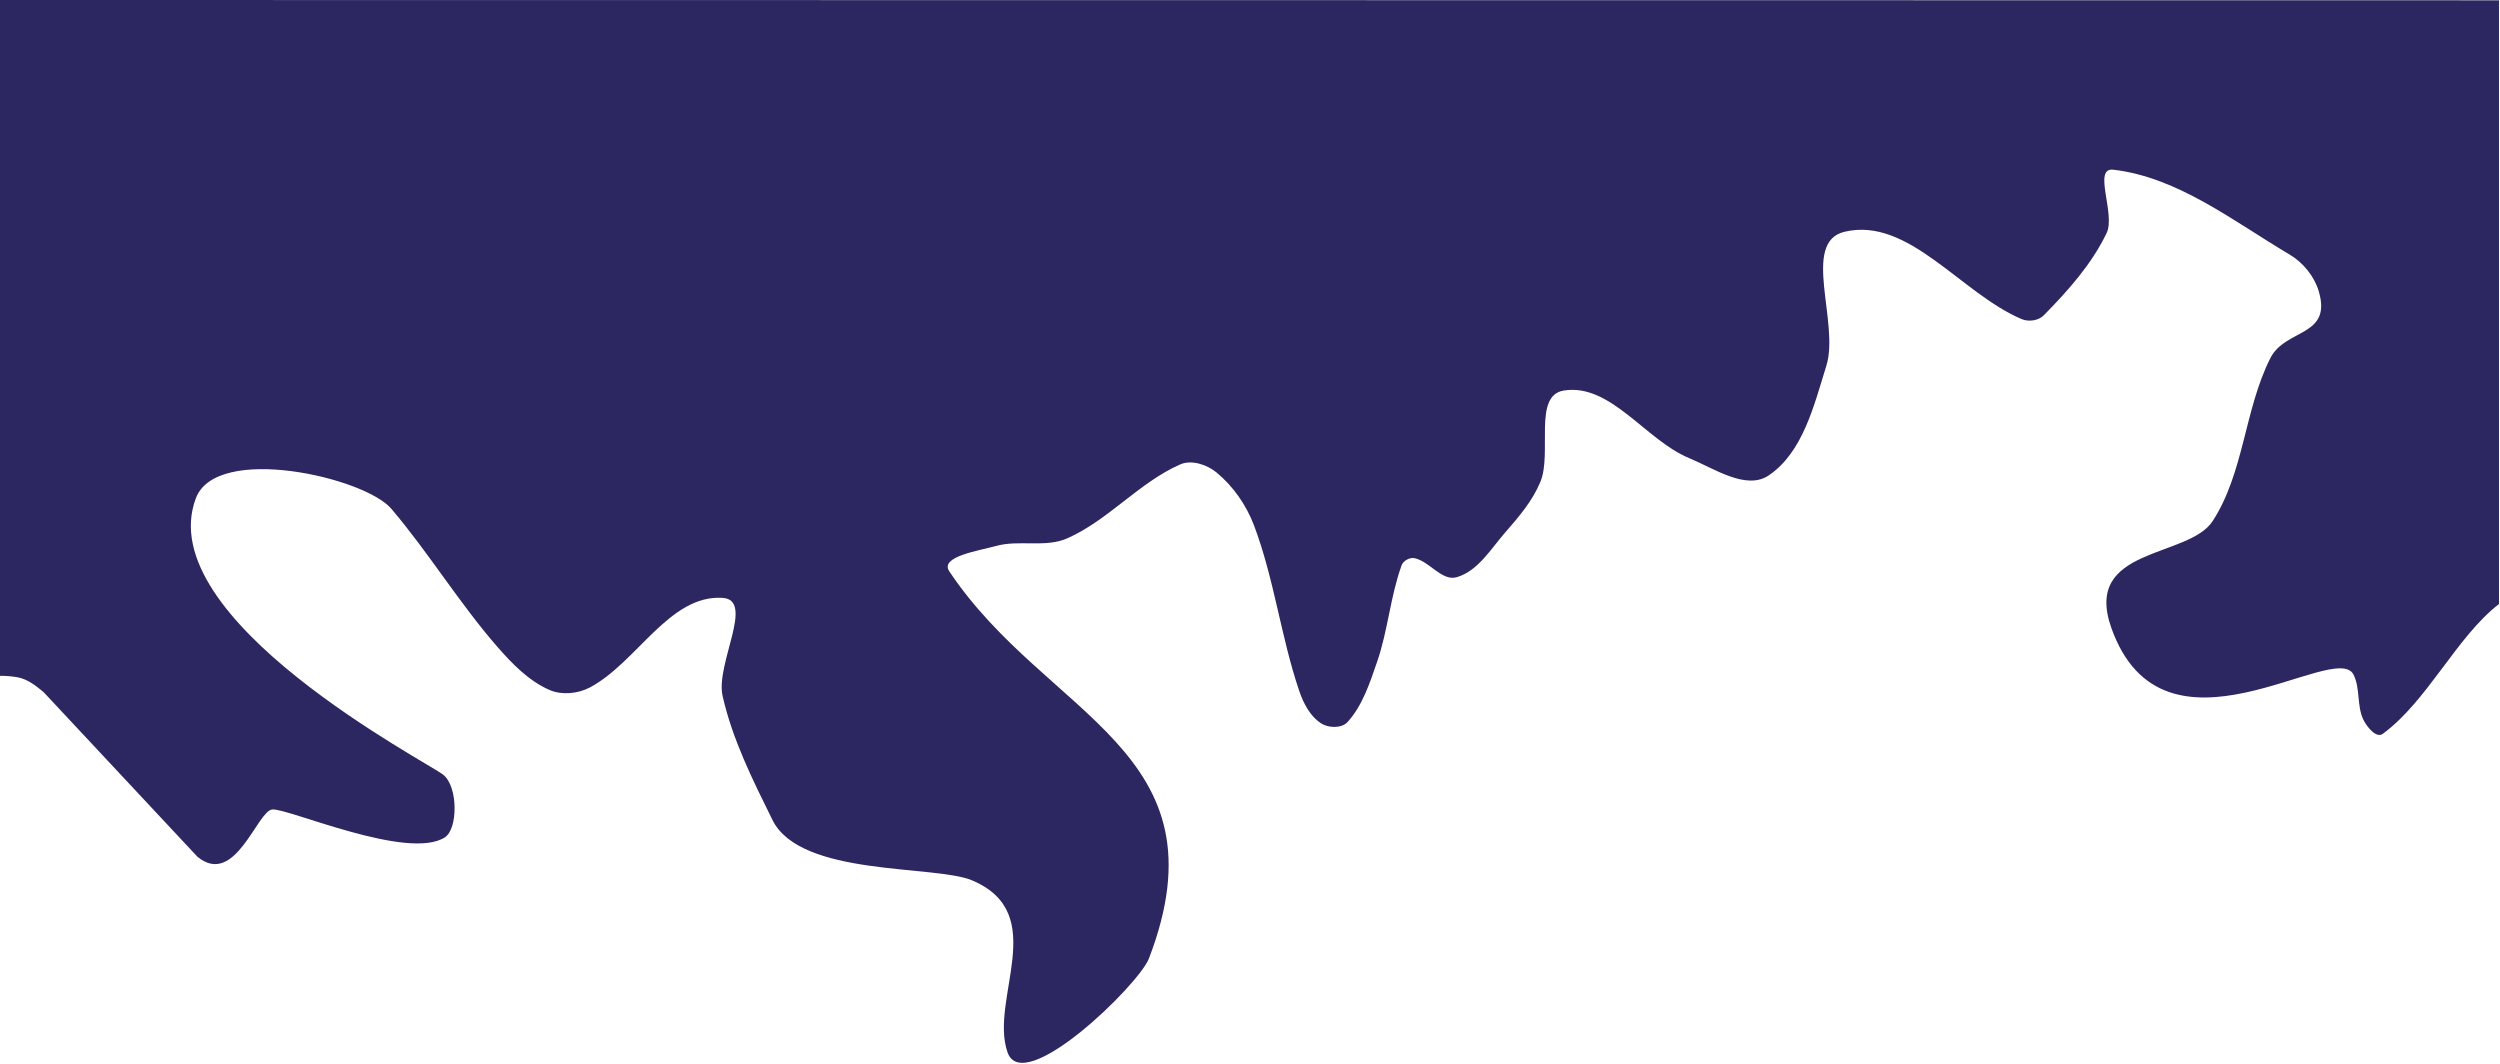 <?xml version="1.0" standalone="no"?>
<!DOCTYPE svg PUBLIC "-//W3C//DTD SVG 1.1//EN" "http://www.w3.org/Graphics/SVG/1.1/DTD/svg11.dtd">
<svg width="100%" height="100%" viewBox="0 0 597 254" version="1.1" xmlns="http://www.w3.org/2000/svg" xmlns:xlink="http://www.w3.org/1999/xlink" xml:space="preserve" style="fill-rule:evenodd;clip-rule:evenodd;stroke-linejoin:round;stroke-miterlimit:1.414;">
    <g id="Layer 1" transform="matrix(1,0,0,1,0,0)">
        <path d="M596.758,144.233L596.758,0.073L0,0L0,161.395C1.343,161.374 2.737,161.483 4.189,161.735C6.532,162.143 8.56,163.745 10.395,165.26L47.146,204.59C56.129,212.006 61.41,193.629 65.023,193.299C68.734,192.96 97.497,205.626 106.247,199.95C109.343,197.942 109.435,187.942 105.874,185.03C102.331,182.133 35.903,147.774 46.775,118.973C51.715,105.887 87.072,113.975 93.454,121.495C102.424,132.061 109.671,144.028 118.783,154.473C122.317,158.522 126.279,162.602 131.203,164.758C134.166,166.055 138.03,165.67 140.885,164.153C152.13,158.174 159.842,141.963 172.551,142.772C180.335,143.268 170.843,158.561 172.551,166.17C174.886,176.563 179.753,186.268 184.469,195.819C191.187,209.421 223.262,206.471 232.147,210.237C250.948,218.204 236.186,238.54 240.591,251.278C244.328,262.085 271.959,235.153 274.362,228.893C293.436,179.182 249.942,171.309 226.685,136.421C224.334,132.897 233.779,131.512 237.859,130.376C243.351,128.842 249.654,130.862 254.868,128.553C264.685,124.206 271.991,115.245 281.814,110.909C284.527,109.712 288.214,110.939 290.504,112.825C294.48,116.099 297.618,120.612 299.443,125.428C304.279,138.204 305.862,152.022 310.245,164.963C311.246,167.915 312.843,171.034 315.461,172.727C317.237,173.874 320.369,173.983 321.792,172.422C325.396,168.463 327.118,163.065 328.866,158.004C331.445,150.528 332.01,142.444 334.701,135.006C335.102,133.895 336.648,133.047 337.804,133.295C341.4,134.067 344.327,138.85 347.863,137.835C352.954,136.368 356.041,131.028 359.533,127.044C362.743,123.387 366.001,119.547 367.853,115.047C370.706,108.114 366.034,94.437 373.44,93.258C384.631,91.477 392.897,105.055 403.365,109.395C409.354,111.876 416.988,117.153 422.363,113.532C430.552,108.016 433.203,96.741 436.139,87.315C439.337,77.045 430.024,57.83 440.487,55.342C455.796,51.706 468.318,70.129 482.825,76.221C484.454,76.903 486.804,76.568 488.042,75.309C493.825,69.428 499.503,63.088 503.064,55.647C505.251,51.075 499.645,39.932 504.68,40.526C520.146,42.346 533.371,52.858 546.771,60.792C549.98,62.692 552.663,65.985 553.721,69.561C556.946,80.486 545.752,78.428 542.173,85.501C535.96,97.782 535.887,112.879 528.392,124.422C522.561,133.403 497.299,130.516 504.184,149.934C516.582,184.891 557.782,152.479 562.04,161.129C563.666,164.432 562.773,168.616 564.399,171.919C565.237,173.616 567.472,176.368 568.996,175.247C579.689,167.393 586.602,152.1 596.758,144.233" style="fill:rgb(44,39,96);fill-rule:nonzero;"/>
    </g>
</svg>

